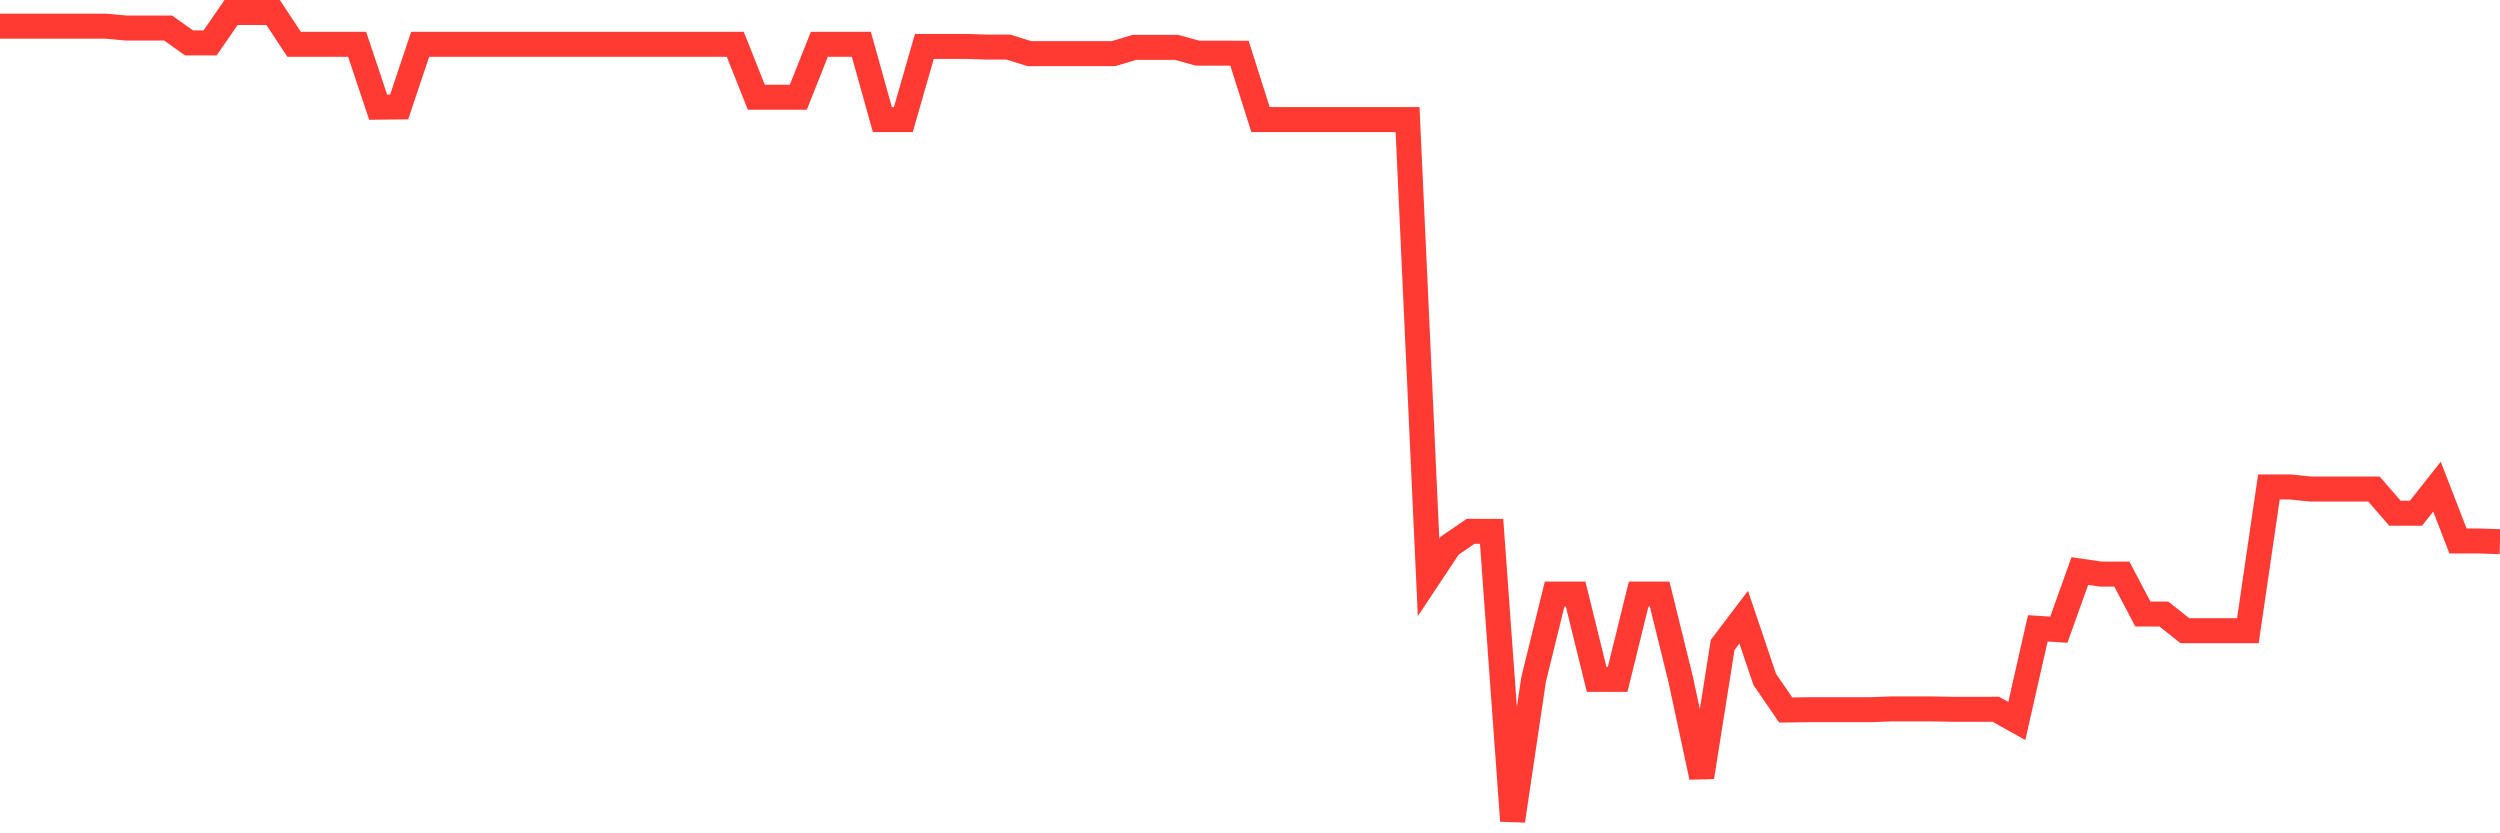 <svg
  xmlns="http://www.w3.org/2000/svg"
  xmlns:xlink="http://www.w3.org/1999/xlink"
  width="120"
  height="40"
  viewBox="0 0 120 40"
  preserveAspectRatio="none"
>
  <polyline
    points="0,1.255 1.008,1.255 2.017,1.255 3.025,1.255 4.034,1.255 5.042,1.255 6.05,1.345 7.059,1.345 8.067,1.345 9.076,2.06 10.084,2.06 11.092,0.6 12.101,0.6 13.109,0.6 14.118,2.128 15.126,2.128 16.134,2.128 17.143,2.128 18.151,5.145 19.16,5.133 20.168,2.128 21.176,2.128 22.185,2.128 23.193,2.128 24.202,2.128 25.21,2.128 26.218,2.128 27.227,2.128 28.235,2.128 29.244,2.128 30.252,2.128 31.261,2.128 32.269,2.128 33.277,2.128 34.286,2.128 35.294,2.128 36.303,4.668 37.311,4.668 38.319,4.668 39.328,2.128 40.336,2.128 41.345,2.128 42.353,5.738 43.361,5.738 44.37,2.228 45.378,2.228 46.387,2.228 47.395,2.261 48.403,2.261 49.412,2.575 50.42,2.575 51.429,2.575 52.437,2.575 53.445,2.575 54.454,2.274 55.462,2.274 56.471,2.274 57.479,2.551 58.487,2.551 59.496,2.555 60.504,5.738 61.513,5.738 62.521,5.738 63.529,5.738 64.538,5.738 65.546,5.738 66.555,5.738 67.563,5.738 68.571,27.714 69.58,26.194 70.588,25.503 71.597,25.505 72.605,39.4 73.613,32.611 74.622,28.516 75.63,28.516 76.639,32.61 77.647,32.61 78.655,28.516 79.664,28.516 80.672,32.61 81.681,37.301 82.689,30.953 83.697,29.624 84.706,32.61 85.714,34.079 86.723,34.067 87.731,34.067 88.739,34.067 89.748,34.067 90.756,34.028 91.765,34.028 92.773,34.028 93.782,34.048 94.79,34.048 95.798,34.044 96.807,34.608 97.815,30.16 98.824,30.226 99.832,27.41 100.84,27.557 101.849,27.557 102.857,29.474 103.866,29.474 104.874,30.273 105.882,30.273 106.891,30.273 107.899,30.273 108.908,23.374 109.916,23.374 110.924,23.475 111.933,23.475 112.941,23.475 113.95,23.475 114.958,24.635 115.966,24.635 116.975,23.359 117.983,25.967 118.992,25.967 120,26"
    fill="none"
    stroke="#ff3a33"
    stroke-width="1.2"
  >
  </polyline>
</svg>